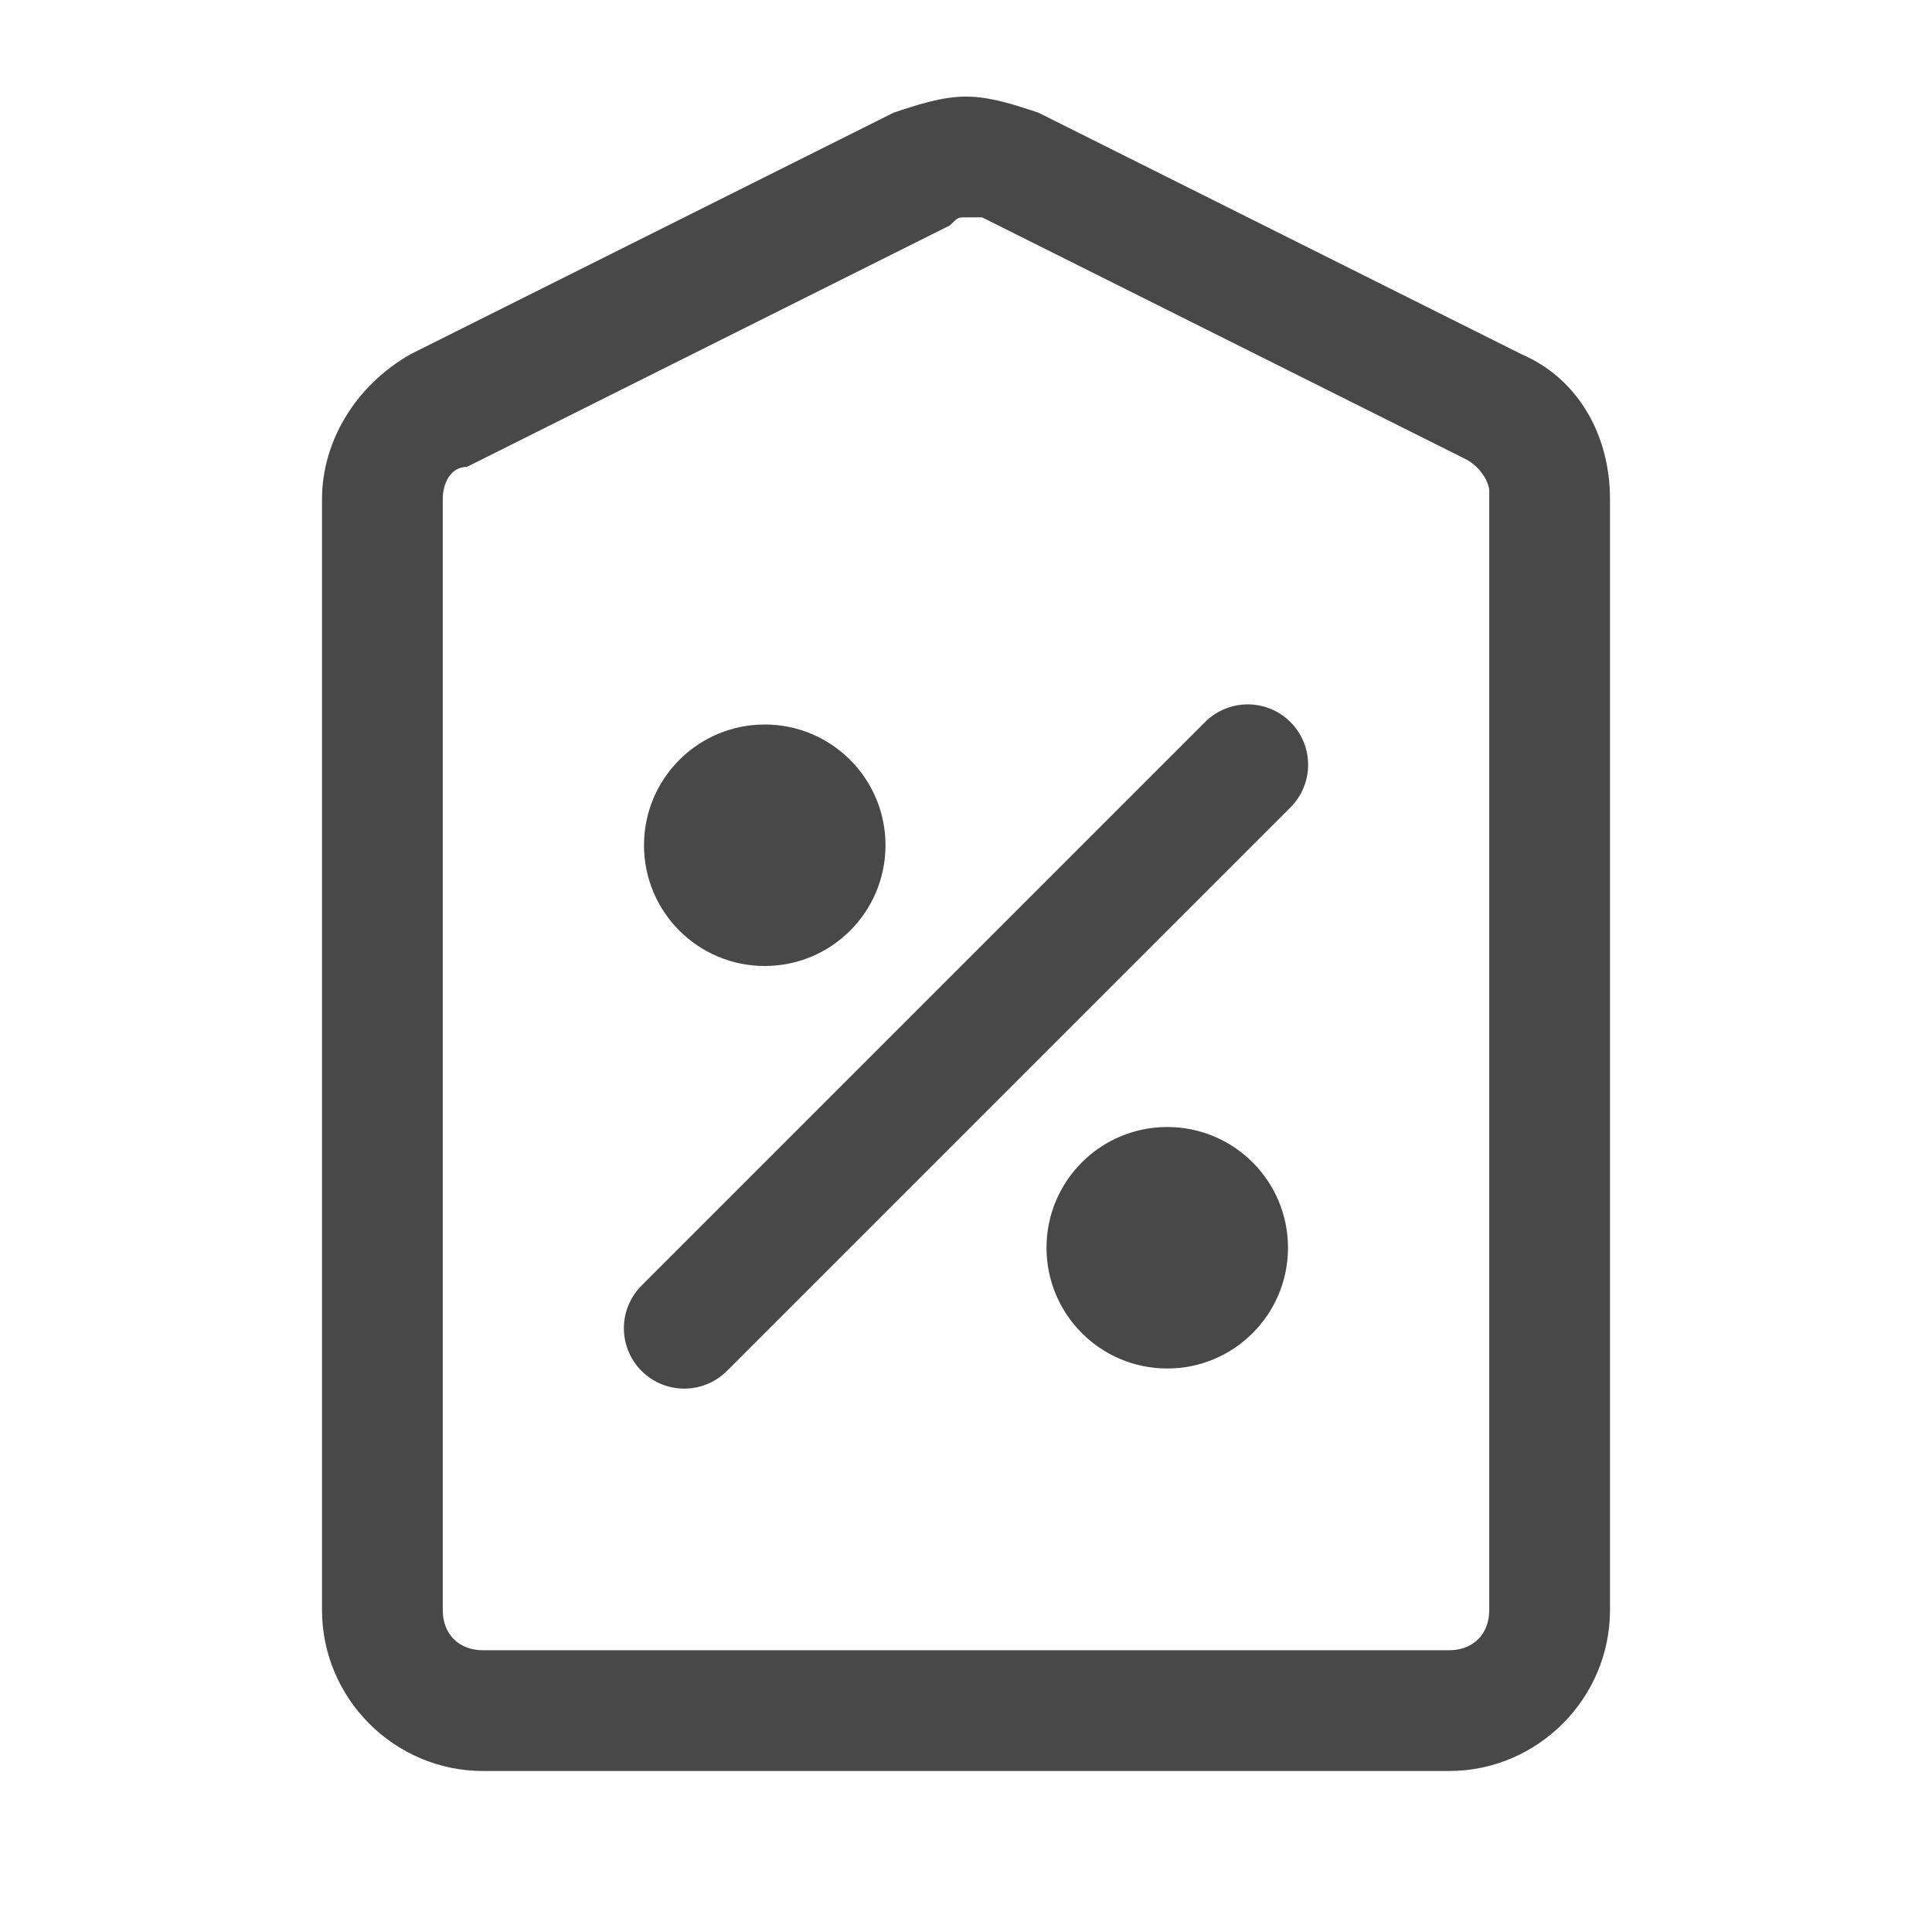 <?xml version="1.0" encoding="utf-8"?>
<!-- Generator: Adobe Illustrator 28.0.0, SVG Export Plug-In . SVG Version: 6.00 Build 0)  -->
<svg version="1.1" id="Слой_1" xmlns="http://www.w3.org/2000/svg" xmlns:xlink="http://www.w3.org/1999/xlink" x="0px" y="0px"
	 viewBox="0 0 24 24" style="enable-background:new 0 0 24 24;" xml:space="preserve">
<style type="text/css">
	.st0{fill: #484848;}
	.st1{fill:none;stroke:#484848;stroke-width:1.5;stroke-linecap:round;stroke-miterlimit:10;}
</style>
<g id="_Слой_3">
	<circle class="st0" cx="9.5" cy="10.5" r="1.5"/>
	<circle class="st0" cx="14.5" cy="15.5" r="1.5"/>
	<line class="st1" x1="15.5" y1="9.5" x2="8.5" y2="16.5"/>
	<path class="st0" d="M12,2.7c0.1,0,0.2,0,0.2,0l6,3c0.2,0.1,0.3,0.3,0.3,0.4V20c0,0.3-0.2,0.5-0.5,0.5H6c-0.3,0-0.5-0.2-0.5-0.5
		V6.2c0-0.2,0.1-0.4,0.3-0.4l6-3C11.9,2.7,11.9,2.7,12,2.7 M12,1.2c-0.3,0-0.6,0.1-0.9,0.2l-6,3C4.4,4.8,4,5.5,4,6.2V20
		c0,1.1,0.9,2,2,2h12c1.1,0,2-0.9,2-2V6.2c0-0.8-0.4-1.5-1.1-1.8l-6-3C12.6,1.3,12.3,1.2,12,1.2C12,1.2,12,1.2,12,1.2z"/>
</g>
</svg>
